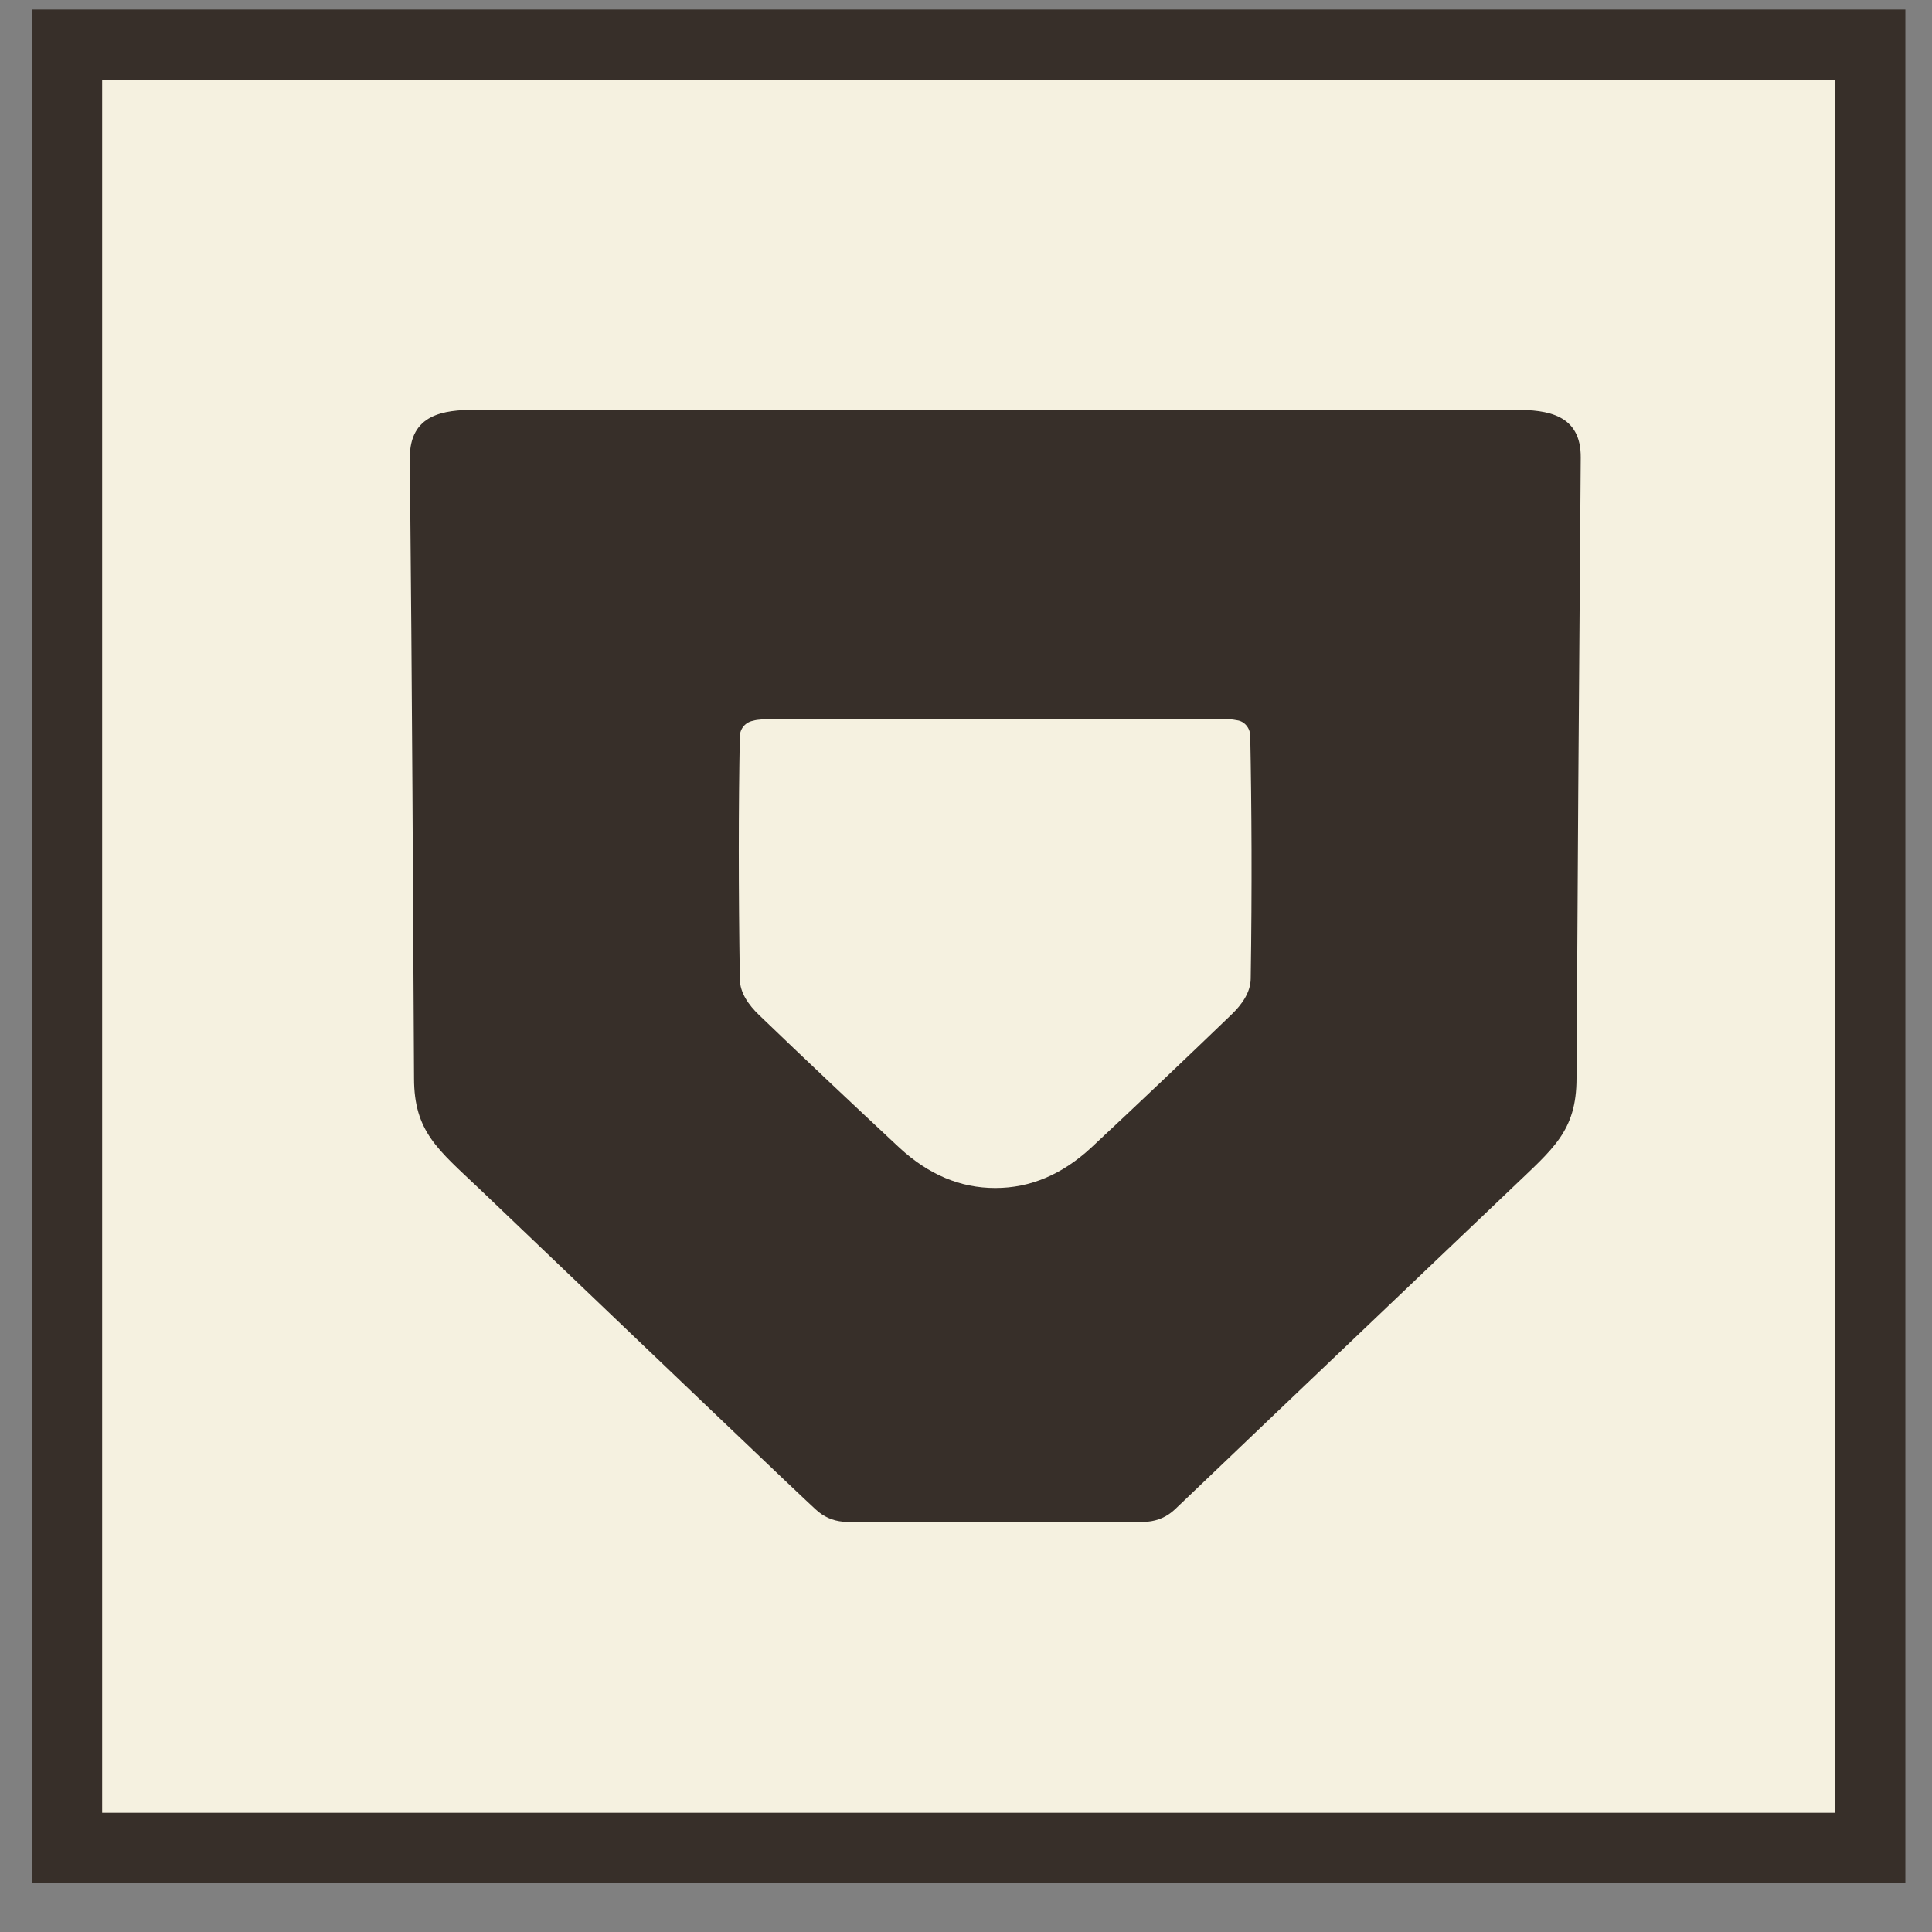 <svg width="33" height="33" viewBox="0 0 33 33" fill="none" xmlns="http://www.w3.org/2000/svg">
<rect x="0" y="0" width="33" height="33" fill="#808080" stroke="none"/>
<rect x="1.145" y="0.763" width="30.8" height="30.8" fill="#F5F1E0"/>
<rect x="1.145" y="0.763" width="30.8" height="30.8" stroke="#372F29" stroke-width="1.2"/>
<path d="M16.996 7C19.958 7 22.92 7 25.882 7C26.425 7 27.008 7.076 27 7.819C26.968 11.881 26.944 15.411 26.928 18.417C26.928 19.329 26.521 19.624 25.818 20.3C22.345 23.61 20.429 25.434 20.07 25.78C19.934 25.907 19.782 25.975 19.599 25.992C19.487 26 18.625 26 16.996 26C15.367 26 14.505 26 14.401 25.992C14.217 25.975 14.066 25.907 13.93 25.78C13.563 25.443 11.647 23.61 8.182 20.3C7.479 19.633 7.072 19.329 7.072 18.417C7.056 15.411 7.04 11.881 7 7.819C7 7.076 7.575 7 8.118 7C11.08 7 14.042 7 17.004 7H16.996ZM17.004 20.292C17.595 20.292 18.138 20.064 18.633 19.608C19.439 18.856 20.238 18.096 21.036 17.328C21.212 17.159 21.363 16.948 21.363 16.711C21.387 15.157 21.379 13.781 21.355 12.573C21.355 12.438 21.259 12.32 21.132 12.303C21.052 12.286 20.94 12.278 20.82 12.278C19.543 12.278 18.273 12.278 16.996 12.278C15.719 12.278 14.449 12.278 13.172 12.286C13.052 12.286 12.948 12.286 12.86 12.312C12.732 12.337 12.637 12.447 12.637 12.582C12.613 13.789 12.613 15.174 12.637 16.72C12.637 16.956 12.788 17.167 12.964 17.336C13.762 18.104 14.561 18.856 15.367 19.608C15.862 20.064 16.405 20.292 16.996 20.292H17.004Z" fill="#372F29"/>
</svg>
